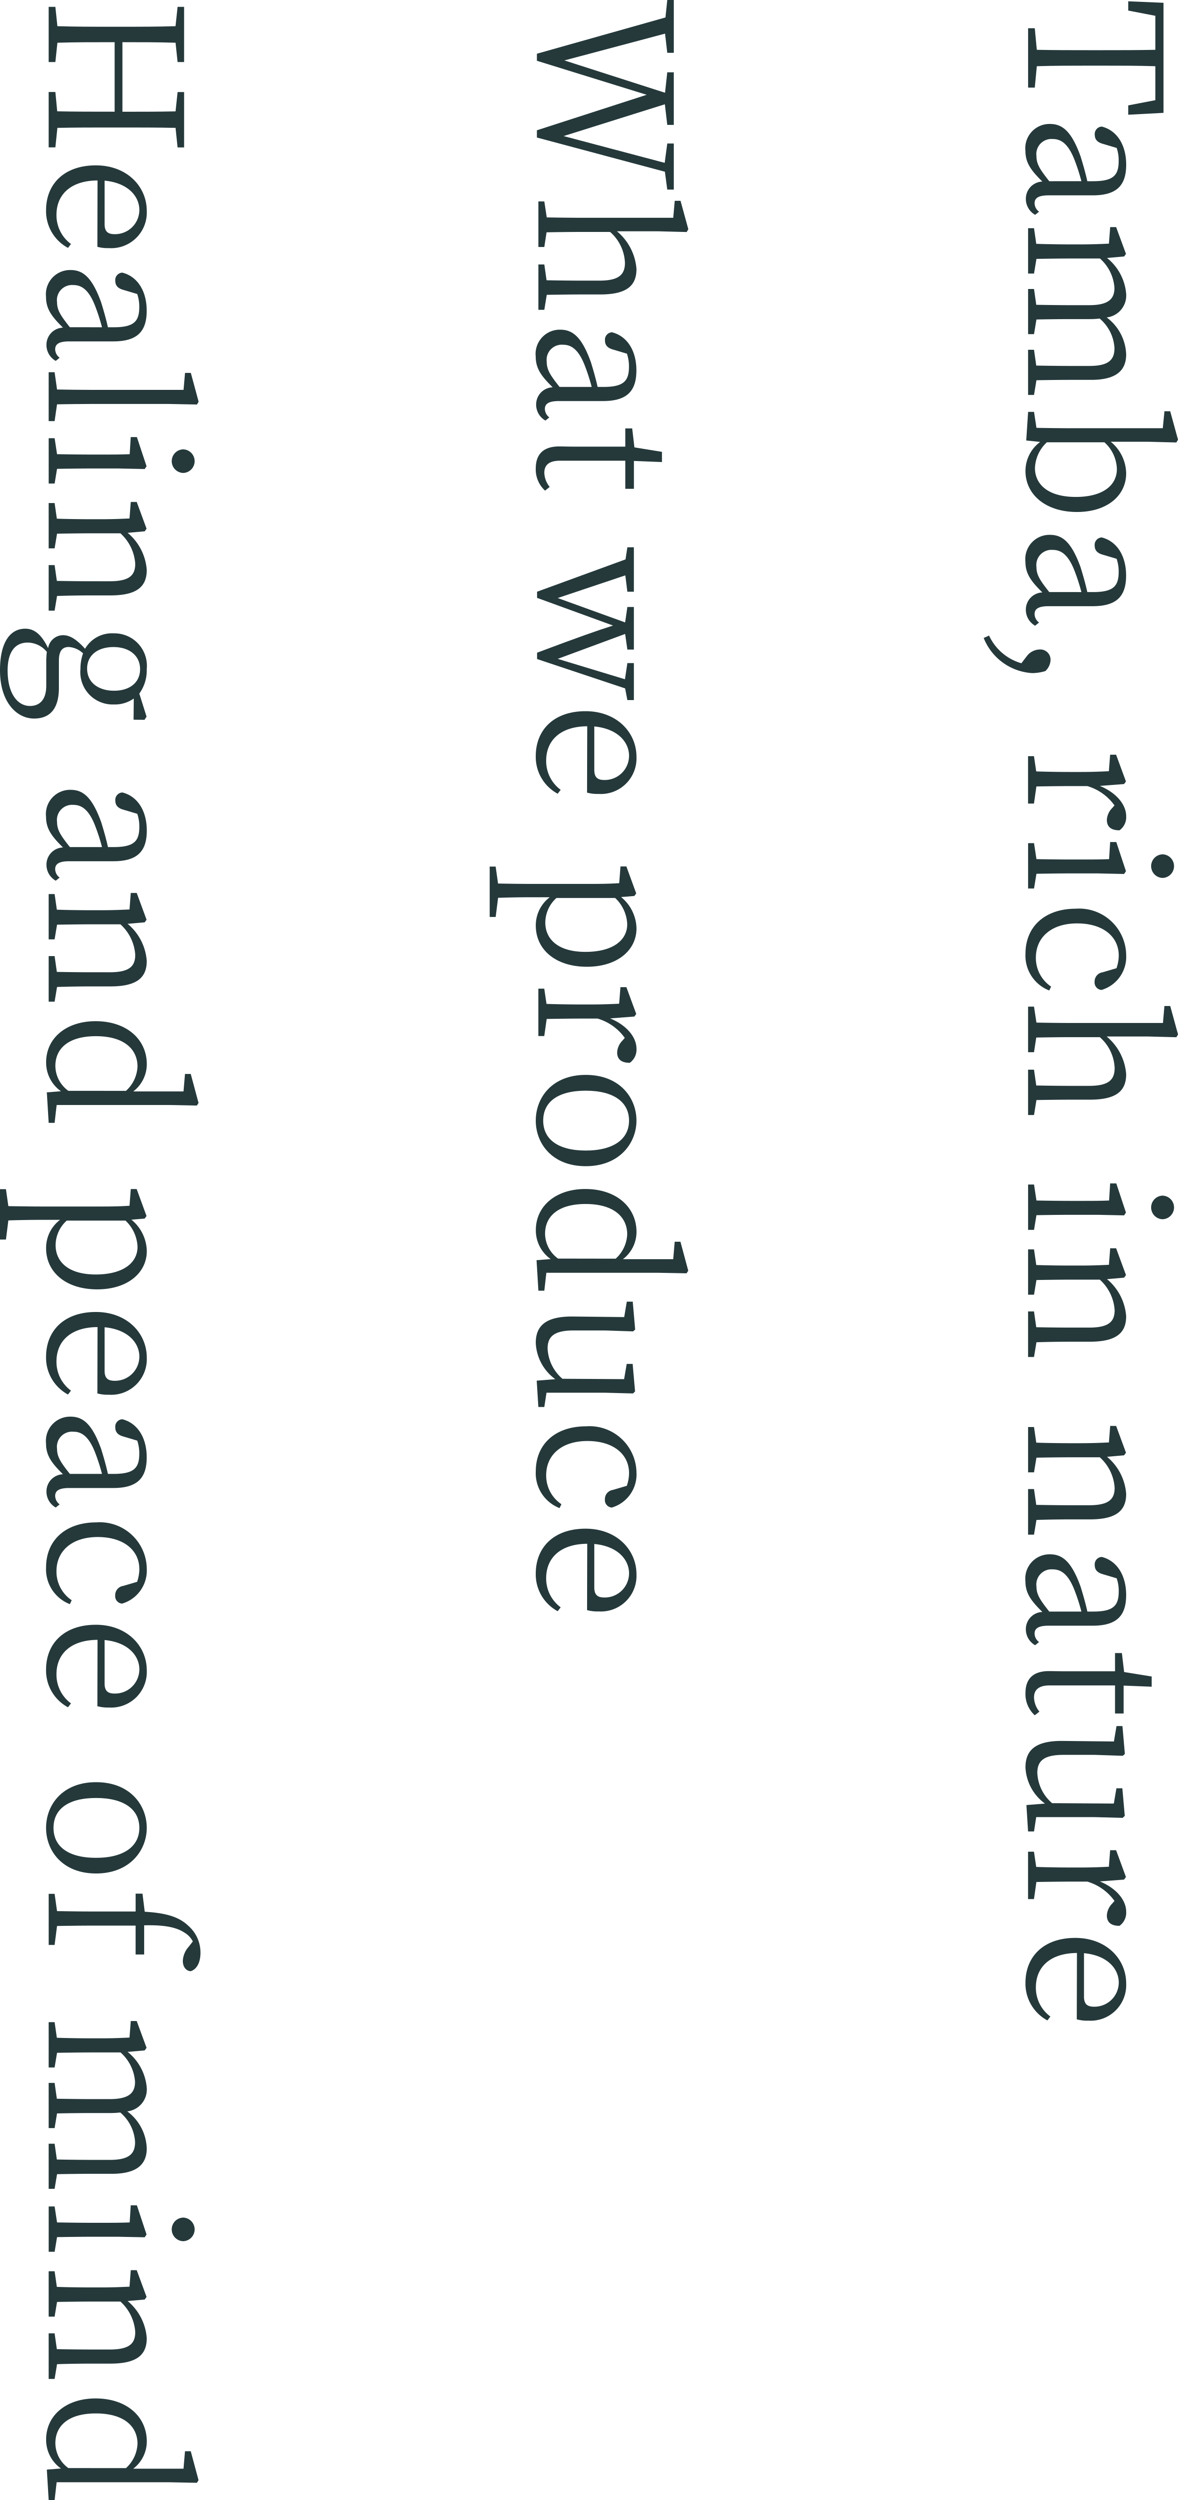 <svg xmlns="http://www.w3.org/2000/svg" xmlns:xlink="http://www.w3.org/1999/xlink" width="111.183" height="235.85" viewBox="0 0 111.183 235.85">
  <defs>
    <clipPath id="clip-path">
      <rect id="長方形_2453" data-name="長方形 2453" width="111.183" height="235.85" fill="#25393b"/>
    </clipPath>
  </defs>
  <g id="グループ_4976" data-name="グループ 4976" transform="translate(-17 -3)">
    <g id="グループ_4976-2" data-name="グループ 4976" transform="translate(17 3)" clip-path="url(#clip-path)">
      <path id="パス_4618" data-name="パス 4618" d="M72.894,6.2c-1.665-.053-3.384-.053-5.138-.053h-.963c-1.685,0-3.4,0-5.087.053l-.191,2.016h-.631V2.619h.631l.191,2.034c1.667.035,3.368.035,5.087.035h.963c1.718,0,3.454,0,5.138-.035V1.444L70.334.952V.077l3.331.14V10.6l-3.331.177V9.895l2.56-.491Z" transform="translate(36.151 0.046)" fill="#25393b"/>
      <path id="パス_4619" data-name="パス 4619" d="M61.641,15.91a1.717,1.717,0,0,1-.877-1.525,1.617,1.617,0,0,1,1.559-1.613c-1.085-1.069-1.6-1.771-1.6-2.91a2.285,2.285,0,0,1,2.316-2.525c1.175,0,2.034.684,2.893,3.068.21.684.456,1.525.633,2.332h.559c1.928,0,2.4-.579,2.4-1.911A3.667,3.667,0,0,0,69.339,9.6l-1.3-.386c-.508-.14-.771-.4-.771-.859a.7.7,0,0,1,.666-.771c1.438.368,2.3,1.736,2.3,3.594,0,1.946-.875,2.893-3.156,2.893H62.919c-1.015,0-1.331.281-1.331.754a1.02,1.02,0,0,0,.421.789Zm4.365-3.173a18.391,18.391,0,0,0-.631-1.964c-.649-1.7-1.385-2.016-2.086-2.016a1.426,1.426,0,0,0-1.525,1.613c0,.736.316,1.245,1.21,2.367Z" transform="translate(36.059 4.357)" fill="#25393b"/>
      <path id="パス_4620" data-name="パス 4620" d="M61.443,29.275h-.561v-4.26h.561l.212,1.49c.982.018,2.314.035,3.226.035h1.788c1.823,0,2.368-.579,2.368-1.683a3.932,3.932,0,0,0-1.4-2.788,7.927,7.927,0,0,1-.929.053H64.881c-.912,0-2.244.016-3.208.035l-.229,1.385h-.561V19.28h.561l.212,1.492c.963.016,2.314.035,3.226.035h1.753c1.788,0,2.4-.545,2.4-1.632a4.061,4.061,0,0,0-1.369-2.77H64.881c-.894,0-2.244.018-3.208.035l-.229,1.385h-.561V13.547h.561l.212,1.473c.982.035,2.332.053,3.226.053h.964c1.122,0,1.858-.035,2.666-.07l.121-1.56h.561l.929,2.525-.175.245-1.613.14a4.842,4.842,0,0,1,1.806,3.384A2.077,2.077,0,0,1,68.3,21.964a4.528,4.528,0,0,1,1.841,3.489c0,1.508-.929,2.4-3.3,2.4H64.881c-.912,0-2.244.018-3.208.035Z" transform="translate(36.15 7.982)" fill="#25393b"/>
      <path id="パス_4621" data-name="パス 4621" d="M68.777,27.218a3.939,3.939,0,0,1,1.455,2.98c0,2.086-1.771,3.647-4.646,3.647-2.893,0-4.858-1.594-4.858-3.874a3.4,3.4,0,0,1,1.387-2.735L60.8,27.1l.177-2.7h.559l.229,1.508c.964.018,2.314.035,3.208.035h8.715l.158-1.6h.543l.736,2.682-.158.263-2.7-.07Zm-6.031.053a3.474,3.474,0,0,0-1.122,2.437c0,1.455,1.14,2.717,3.857,2.717,2.544,0,3.874-1.087,3.874-2.63a3.531,3.531,0,0,0-1.175-2.525Z" transform="translate(36.059 14.454)" fill="#25393b"/>
      <path id="パス_4622" data-name="パス 4622" d="M61.641,40.229a1.715,1.715,0,0,1-.877-1.525,1.618,1.618,0,0,1,1.559-1.613c-1.085-1.069-1.6-1.771-1.6-2.909a2.284,2.284,0,0,1,2.316-2.525c1.175,0,2.034.682,2.893,3.066.21.684.456,1.525.633,2.332h.559c1.928,0,2.4-.579,2.4-1.911a3.673,3.673,0,0,0-.193-1.227l-1.3-.386c-.508-.14-.771-.4-.771-.859a.7.7,0,0,1,.666-.77c1.438.367,2.3,1.734,2.3,3.592,0,1.946-.875,2.894-3.156,2.894H62.919c-1.015,0-1.331.279-1.331.752a1.018,1.018,0,0,0,.421.789Zm4.365-3.173a18.392,18.392,0,0,0-.631-1.964c-.649-1.7-1.385-2.015-2.086-2.015a1.426,1.426,0,0,0-1.525,1.613c0,.735.316,1.243,1.21,2.365Z" transform="translate(36.059 18.798)" fill="#25393b"/>
      <path id="パス_4623" data-name="パス 4623" d="M62.321,39.565a1.565,1.565,0,0,1,1.192-.631.965.965,0,0,1,1.052.982,1.511,1.511,0,0,1-.489,1.052,4.308,4.308,0,0,1-1.246.193,5.266,5.266,0,0,1-4.576-3.313l.508-.228a4.809,4.809,0,0,0,3.05,2.612Z" transform="translate(34.59 22.337)" fill="#25393b"/>
      <path id="パス_4624" data-name="パス 4624" d="M67.652,47.615c1.543.631,2.489,1.753,2.489,2.858a1.515,1.515,0,0,1-.631,1.332c-.755,0-1.192-.3-1.192-.982a1.706,1.706,0,0,1,.507-1.122l.212-.245a4.816,4.816,0,0,0-2.56-1.823h-1.6c-.9,0-2.228.018-3.21.035l-.229,1.613h-.559V44.81h.559l.212,1.438c.983.035,2.332.053,3.227.053h.963c1.122,0,1.841-.035,2.666-.07l.121-1.56h.563l.929,2.525-.177.245Z" transform="translate(36.151 26.524)" fill="#25393b"/>
      <path id="パス_4625" data-name="パス 4625" d="M61.444,54.223h-.561V49.945h.561l.228,1.508c.966.018,2.314.035,3.21.035h.98c1.089,0,1.79,0,2.666-.035l.1-1.613h.58l.912,2.752-.175.263L67.459,52.8H64.882c-.9,0-2.244.018-3.21.035ZM73.577,51a1.114,1.114,0,0,1,0,2.227,1.114,1.114,0,0,1,0-2.227" transform="translate(36.151 29.594)" fill="#25393b"/>
      <path id="パス_4626" data-name="パス 4626" d="M62.973,61.5a3.519,3.519,0,0,1-2.244-3.471c0-2.561,1.841-4.244,4.751-4.244a4.435,4.435,0,0,1,4.753,4.365,3.252,3.252,0,0,1-2.332,3.3.708.708,0,0,1-.649-.771.878.878,0,0,1,.754-.894l1.313-.386a3.763,3.763,0,0,0,.212-1.192c0-1.772-1.455-3.035-3.929-3.035-2.454,0-3.892,1.332-3.892,3.227a3.247,3.247,0,0,0,1.438,2.735Z" transform="translate(36.059 31.939)" fill="#25393b"/>
      <path id="パス_4627" data-name="パス 4627" d="M61.443,69.828h-.561V65.55h.561l.212,1.49c.982.018,2.314.035,3.226.035h1.753c1.823,0,2.419-.543,2.419-1.683a4.085,4.085,0,0,0-1.4-2.91H64.881c-.894,0-2.244.016-3.226.035L61.443,63.9h-.561v-4.3h.561l.229,1.508c.964.018,2.314.035,3.208.035h8.732l.14-1.6H74.3l.736,2.682-.156.263-2.7-.07H68.3a5.122,5.122,0,0,1,1.841,3.56c0,1.6-.947,2.4-3.436,2.4H64.881c-.912,0-2.244.018-3.208.035Z" transform="translate(36.15 35.361)" fill="#25393b"/>
      <path id="パス_4628" data-name="パス 4628" d="M61.444,74.43h-.561V70.152h.561l.228,1.508c.966.018,2.314.035,3.21.035h.98c1.089,0,1.79,0,2.666-.035l.1-1.613h.58l.912,2.752-.175.263-2.489-.053H64.882c-.9,0-2.244.018-3.21.035ZM73.577,71.2a1.114,1.114,0,0,1,0,2.227,1.114,1.114,0,0,1,0-2.227" transform="translate(36.151 41.592)" fill="#25393b"/>
      <path id="パス_4629" data-name="パス 4629" d="M61.443,84.144h-.561v-4.3h.561l.212,1.49c.963.018,2.314.035,3.226.035h1.753c1.823,0,2.419-.526,2.419-1.648a4.244,4.244,0,0,0-1.4-2.875H64.881c-.894,0-2.244.018-3.208.035l-.229,1.385h-.561V73.991h.561l.212,1.474c.982.035,2.332.051,3.226.051h.964c1.1,0,1.841-.035,2.666-.07l.121-1.56h.561l.929,2.525-.175.247-1.613.14A5.025,5.025,0,0,1,70.14,80.3c0,1.6-.963,2.4-3.436,2.4H64.881c-.912,0-2.244.018-3.208.053Z" transform="translate(36.15 43.872)" fill="#25393b"/>
      <path id="パス_4630" data-name="パス 4630" d="M61.443,94.659h-.561v-4.3h.561l.212,1.49c.963.018,2.314.035,3.226.035h1.753c1.823,0,2.419-.526,2.419-1.648a4.244,4.244,0,0,0-1.4-2.875H64.881c-.894,0-2.244.018-3.208.035l-.229,1.385h-.561V84.506h.561l.212,1.474c.982.035,2.332.051,3.226.051h.964c1.1,0,1.841-.035,2.666-.07l.121-1.56h.561l.929,2.525-.175.247-1.613.14a5.025,5.025,0,0,1,1.806,3.506c0,1.6-.963,2.4-3.436,2.4H64.881c-.912,0-2.244.018-3.208.053Z" transform="translate(36.15 50.115)" fill="#25393b"/>
      <path id="パス_4631" data-name="パス 4631" d="M61.641,100.576a1.717,1.717,0,0,1-.877-1.525,1.617,1.617,0,0,1,1.559-1.613c-1.085-1.069-1.6-1.771-1.6-2.91A2.285,2.285,0,0,1,63.044,92c1.175,0,2.034.684,2.893,3.068.21.684.456,1.525.633,2.332h.559c1.928,0,2.4-.579,2.4-1.911a3.667,3.667,0,0,0-.193-1.227l-1.3-.386c-.508-.14-.771-.4-.771-.859a.7.7,0,0,1,.666-.771c1.438.368,2.3,1.736,2.3,3.594,0,1.946-.875,2.893-3.156,2.893H62.919c-1.015,0-1.331.281-1.331.754a1.02,1.02,0,0,0,.421.789ZM66.007,97.4a18.392,18.392,0,0,0-.631-1.964c-.649-1.7-1.385-2.016-2.086-2.016a1.426,1.426,0,0,0-1.525,1.613c0,.736.316,1.245,1.21,2.367Z" transform="translate(36.059 54.629)" fill="#25393b"/>
      <path id="パス_4632" data-name="パス 4632" d="M61.606,103.718a2.689,2.689,0,0,1-.878-2.1c0-1.332.719-2.07,2.211-2.07.437,0,.84.019,1.525.019H69.18v-1.72h.649l.21,1.79,2.6.421v.964l-2.647-.105v2.63H69.18V100.9H63.009c-1.036,0-1.474.421-1.474,1.14a2.206,2.206,0,0,0,.508,1.332Z" transform="translate(36.059 58.097)" fill="#25393b"/>
      <path id="パス_4633" data-name="パス 4633" d="M61.534,112.108h-.561l-.156-2.489,1.752-.14a4.462,4.462,0,0,1-1.841-3.419c0-1.579.9-2.509,3.473-2.491l4.874.053.245-1.455h.561l.228,2.631-.193.174-2.665-.088H64.3c-1.822,0-2.454.561-2.454,1.7a3.978,3.978,0,0,0,1.4,2.858l5.82.035.245-1.438h.561l.228,2.595-.193.193-2.665-.07h-5.5Z" transform="translate(36.059 60.664)" fill="#25393b"/>
      <path id="パス_4634" data-name="パス 4634" d="M67.652,112.46c1.543.631,2.489,1.753,2.489,2.858a1.515,1.515,0,0,1-.631,1.332c-.755,0-1.192-.3-1.192-.982a1.706,1.706,0,0,1,.507-1.122l.212-.245a4.817,4.817,0,0,0-2.56-1.823h-1.6c-.9,0-2.228.018-3.21.035l-.229,1.613h-.559v-4.471h.559l.212,1.438c.983.035,2.332.053,3.227.053h.963c1.122,0,1.841-.035,2.666-.07l.121-1.56h.563l.929,2.525-.177.245Z" transform="translate(36.151 65.027)" fill="#25393b"/>
      <path id="パス_4635" data-name="パス 4635" d="M65.586,116.128c-2.595.018-3.876,1.385-3.876,3.243a3.367,3.367,0,0,0,1.369,2.752l-.281.368a3.932,3.932,0,0,1-2.07-3.559c0-2.454,1.7-4.227,4.7-4.227,2.929,0,4.805,1.983,4.805,4.3a3.359,3.359,0,0,1-3.576,3.506,3.632,3.632,0,0,1-1.087-.123Zm.666,4.12c0,.771.386.947.947.947a2.287,2.287,0,0,0,2.333-2.279c0-1.28-1.053-2.56-3.28-2.77Z" transform="translate(36.059 68.11)" fill="#25393b"/>
      <path id="パス_4636" data-name="パス 4636" d="M44.1,17.885,43.875,16.2,31.795,12.974V12.29L42.157,8.942,31.795,5.734V5.068L43.93,1.647,44.1,0h.615V4.98H44.1l-.21-1.806L34.389,5.7l9.5,3.05.21-1.928h.615v4.961H44.1l-.228-1.946-9.556,3,9.54,2.525.244-1.825h.615v4.349Z" transform="translate(18.879 0)" fill="#25393b"/>
      <path id="パス_4637" data-name="パス 4637" d="M32.443,22.166h-.561V17.888h.561l.212,1.49c.982.018,2.314.035,3.226.035h1.753c1.823,0,2.419-.543,2.419-1.683a4.085,4.085,0,0,0-1.4-2.91H35.881c-.894,0-2.244.016-3.226.035l-.212,1.385h-.561v-4.3h.561l.229,1.508c.964.018,2.314.035,3.208.035h8.732l.14-1.6H45.3l.736,2.682-.156.263-2.7-.07H39.3a5.122,5.122,0,0,1,1.841,3.56c0,1.6-.947,2.4-3.436,2.4H35.881c-.912,0-2.244.018-3.208.035Z" transform="translate(18.931 7.061)" fill="#25393b"/>
      <path id="パス_4638" data-name="パス 4638" d="M32.641,28.087a1.717,1.717,0,0,1-.877-1.525,1.617,1.617,0,0,1,1.559-1.613c-1.085-1.069-1.6-1.771-1.6-2.91a2.285,2.285,0,0,1,2.316-2.525c1.175,0,2.034.684,2.893,3.068.21.684.456,1.525.633,2.332h.559c1.928,0,2.4-.579,2.4-1.911a3.667,3.667,0,0,0-.193-1.227l-1.3-.386c-.508-.14-.771-.4-.771-.859a.7.7,0,0,1,.666-.771c1.438.368,2.3,1.736,2.3,3.594,0,1.946-.875,2.893-3.156,2.893H33.919c-1.015,0-1.331.281-1.331.754a1.02,1.02,0,0,0,.421.789Zm4.365-3.173a18.388,18.388,0,0,0-.631-1.964c-.649-1.7-1.385-2.016-2.086-2.016a1.426,1.426,0,0,0-1.525,1.613c0,.736.316,1.245,1.21,2.367Z" transform="translate(18.839 11.587)" fill="#25393b"/>
      <path id="パス_4639" data-name="パス 4639" d="M32.606,31.23a2.689,2.689,0,0,1-.878-2.1c0-1.332.719-2.07,2.211-2.07.437,0,.84.019,1.525.019H40.18v-1.72h.649l.21,1.79,2.6.421v.964l-2.647-.105v2.63H40.18V28.407H34.009c-1.036,0-1.474.421-1.474,1.14a2.207,2.207,0,0,0,.508,1.332Z" transform="translate(18.839 15.055)" fill="#25393b"/>
      <path id="パス_4640" data-name="パス 4640" d="M40.327,46.808l-.21-1.1-8.312-2.77v-.6c4.016-1.508,5.682-2.088,7.172-2.561l-7.172-2.612v-.579l8.348-3.05.174-1.14h.615v4.19h-.615l-.193-1.543-6.381,2.139,6.364,2.3.21-1.455h.615v4.016h-.615l-.21-1.474-6.364,2.351L40.1,44.844l.228-1.525h.615v3.489Z" transform="translate(18.885 19.235)" fill="#25393b"/>
      <path id="パス_4641" data-name="パス 4641" d="M36.586,43.518c-2.595.018-3.876,1.385-3.876,3.243a3.367,3.367,0,0,0,1.369,2.752l-.281.368a3.932,3.932,0,0,1-2.07-3.559c0-2.454,1.7-4.227,4.7-4.227,2.929,0,4.805,1.983,4.805,4.3A3.359,3.359,0,0,1,37.655,49.9a3.632,3.632,0,0,1-1.087-.123Zm.666,4.12c0,.771.386.947.947.947a2.287,2.287,0,0,0,2.333-2.279c0-1.28-1.053-2.56-3.28-2.77Z" transform="translate(18.839 24.996)" fill="#25393b"/>
      <path id="パス_4642" data-name="パス 4642" d="M41.4,54.175a3.912,3.912,0,0,1,1.455,2.963c0,2.051-1.806,3.613-4.681,3.613-2.964,0-4.823-1.632-4.823-3.876a3.319,3.319,0,0,1,1.316-2.682h-1.63c-1.018,0-2.174.018-3.245.053l-.228,1.806H29V51.3h.561l.228,1.6c1.052.018,2.174.035,3.21.035h5.54c1.122,0,1.858-.018,2.684-.07l.121-1.578H41.9l.929,2.542-.175.245Zm-6.1.088a3.147,3.147,0,0,0-1.052,2.314c0,1.508,1.122,2.77,3.787,2.77,2.577,0,3.945-1.087,3.945-2.612a3.59,3.59,0,0,0-1.138-2.472Z" transform="translate(17.219 30.45)" fill="#25393b"/>
      <path id="パス_4643" data-name="パス 4643" d="M38.652,61.377c1.543.631,2.489,1.753,2.489,2.858a1.515,1.515,0,0,1-.631,1.332c-.755,0-1.192-.3-1.192-.982a1.706,1.706,0,0,1,.507-1.122l.212-.245a4.816,4.816,0,0,0-2.56-1.823h-1.6c-.9,0-2.228.018-3.21.035l-.229,1.613h-.559V58.572h.559l.212,1.438c.983.035,2.332.053,3.227.053h.963c1.122,0,1.841-.035,2.666-.07l.121-1.56h.563l.929,2.525-.177.245Z" transform="translate(18.931 34.695)" fill="#25393b"/>
      <path id="パス_4644" data-name="パス 4644" d="M36.446,63.623c3.191,0,4.786,2.14,4.786,4.314,0,2.121-1.6,4.3-4.786,4.3-3.173,0-4.718-2.139-4.718-4.3,0-2.174,1.544-4.314,4.718-4.314m0,7.137c2.612,0,4.085-1.069,4.085-2.823,0-1.771-1.473-2.823-4.085-2.823-2.63,0-4.016,1.052-4.016,2.823,0,1.753,1.387,2.823,4.016,2.823" transform="translate(18.839 37.778)" fill="#25393b"/>
      <path id="パス_4645" data-name="パス 4645" d="M32.534,79.97h-.559L31.8,77.092l1.334-.105a3.3,3.3,0,0,1-1.4-2.733c0-2.3,1.928-3.876,4.663-3.876,2.947,0,4.839,1.718,4.839,4.067A3.243,3.243,0,0,1,39.953,77H44.7l.14-1.648h.543l.736,2.735-.158.245-2.682-.051H32.727Zm6.734-3.019a3.267,3.267,0,0,0,1.089-2.3c0-1.544-1.159-2.858-3.929-2.858-2.647,0-3.822,1.208-3.822,2.8a2.919,2.919,0,0,0,1.227,2.349Z" transform="translate(18.84 41.788)" fill="#25393b"/>
      <path id="パス_4646" data-name="パス 4646" d="M32.534,86.985h-.561L31.817,84.5l1.752-.14a4.462,4.462,0,0,1-1.841-3.419c0-1.579.9-2.509,3.473-2.491l4.874.053.245-1.455h.561l.228,2.631-.193.174-2.665-.088H35.3c-1.822,0-2.454.561-2.454,1.7a3.978,3.978,0,0,0,1.4,2.858l5.82.035.245-1.438h.561l.228,2.595-.193.193-2.665-.07h-5.5Z" transform="translate(18.839 45.746)" fill="#25393b"/>
      <path id="パス_4647" data-name="パス 4647" d="M33.973,92.139a3.519,3.519,0,0,1-2.244-3.471c0-2.561,1.841-4.244,4.751-4.244a4.435,4.435,0,0,1,4.753,4.365,3.252,3.252,0,0,1-2.332,3.3.708.708,0,0,1-.649-.771.878.878,0,0,1,.754-.894l1.313-.386a3.763,3.763,0,0,0,.212-1.192c0-1.772-1.455-3.035-3.929-3.035-2.454,0-3.892,1.332-3.892,3.227a3.247,3.247,0,0,0,1.438,2.735Z" transform="translate(18.84 50.129)" fill="#25393b"/>
      <path id="パス_4648" data-name="パス 4648" d="M36.586,91.907c-2.595.018-3.876,1.385-3.876,3.243A3.367,3.367,0,0,0,34.079,97.9l-.281.368a3.932,3.932,0,0,1-2.07-3.559c0-2.454,1.7-4.227,4.7-4.227,2.929,0,4.805,1.983,4.805,4.3a3.359,3.359,0,0,1-3.576,3.506,3.632,3.632,0,0,1-1.087-.123Zm.666,4.12c0,.771.386.947.947.947a2.287,2.287,0,0,0,2.333-2.279c0-1.28-1.053-2.56-3.28-2.77Z" transform="translate(18.839 53.728)" fill="#25393b"/>
      <path id="パス_4649" data-name="パス 4649" d="M14.858,11.821c-1.665-.035-3.366-.035-5.1-.035H8.792c-1.683,0-3.4,0-5.086.035l-.191,1.841H2.882V8.437h.633l.174,1.823c1.648.035,3.366.035,5.419.035V3.739c-2.035,0-3.753,0-5.4.051L3.515,5.613H2.882V.406h.633l.191,1.823c1.667.053,3.366.053,5.086.053h.964c1.7,0,3.419,0,5.1-.053L15.05.406h.615V5.613H15.05L14.858,3.79c-1.629-.051-3.313-.051-5.014-.051V10.3c1.683,0,3.366,0,5.014-.035l.193-1.823h.615v5.224H15.05Z" transform="translate(1.711 0.241)" fill="#25393b"/>
      <path id="パス_4650" data-name="パス 4650" d="M7.586,11.211C4.991,11.228,3.71,12.6,3.71,14.454a3.367,3.367,0,0,0,1.369,2.752l-.281.368a3.932,3.932,0,0,1-2.07-3.559c0-2.454,1.7-4.227,4.7-4.227,2.929,0,4.805,1.983,4.805,4.3a3.359,3.359,0,0,1-3.576,3.506,3.632,3.632,0,0,1-1.087-.123Zm.666,4.12c0,.771.386.947.947.947A2.287,2.287,0,0,0,11.532,14c0-1.28-1.053-2.56-3.28-2.77Z" transform="translate(1.62 5.812)" fill="#25393b"/>
      <path id="パス_4651" data-name="パス 4651" d="M3.641,24.556a1.717,1.717,0,0,1-.877-1.525,1.617,1.617,0,0,1,1.559-1.613c-1.085-1.069-1.6-1.771-1.6-2.91a2.285,2.285,0,0,1,2.316-2.525c1.175,0,2.034.684,2.893,3.068.21.684.456,1.525.633,2.332h.559c1.928,0,2.4-.579,2.4-1.911a3.667,3.667,0,0,0-.193-1.227l-1.3-.386c-.508-.14-.771-.4-.771-.859a.7.7,0,0,1,.666-.771c1.438.368,2.3,1.736,2.3,3.594,0,1.946-.875,2.893-3.156,2.893H4.919c-1.015,0-1.331.281-1.331.754a1.02,1.02,0,0,0,.421.789Zm4.365-3.173a18.386,18.386,0,0,0-.631-1.964C6.727,17.719,5.99,17.4,5.289,17.4a1.426,1.426,0,0,0-1.525,1.613c0,.736.316,1.245,1.21,2.367Z" transform="translate(1.62 9.49)" fill="#25393b"/>
      <path id="パス_4652" data-name="パス 4652" d="M3.443,26.644H2.882V22.032h.561l.23,1.63c1.034.019,2.174.035,3.208.035h8.732l.14-1.6H16.3l.736,2.717-.156.265-2.7-.053H6.881c-1.034,0-2.174.018-3.208.035Z" transform="translate(1.711 13.082)" fill="#25393b"/>
      <path id="パス_4653" data-name="パス 4653" d="M3.444,30.254H2.883V25.976h.561l.228,1.508c.966.018,2.314.035,3.21.035h.98c1.089,0,1.79,0,2.666-.035l.1-1.613h.58l.912,2.752-.175.263-2.489-.053H6.882c-.9,0-2.244.018-3.21.035Zm12.133-3.226a1.114,1.114,0,0,1,0,2.227,1.114,1.114,0,0,1,0-2.227" transform="translate(1.712 15.362)" fill="#25393b"/>
      <path id="パス_4654" data-name="パス 4654" d="M3.443,39.968H2.882v-4.3h.561l.212,1.49c.963.018,2.314.035,3.226.035H8.634c1.823,0,2.419-.526,2.419-1.648a4.244,4.244,0,0,0-1.4-2.875H6.881c-.894,0-2.244.018-3.208.035l-.23,1.385H2.882V29.815h.561l.212,1.474c.982.035,2.332.051,3.226.051h.964c1.1,0,1.841-.035,2.666-.07l.121-1.56h.561l.929,2.525-.175.247-1.613.14a5.025,5.025,0,0,1,1.806,3.506c0,1.6-.963,2.4-3.436,2.4H6.881c-.912,0-2.244.018-3.208.053Z" transform="translate(1.711 17.641)" fill="#25393b"/>
      <path id="パス_4655" data-name="パス 4655" d="M12.607,45.8l.019-2a3.078,3.078,0,0,1-1.893.561,3.05,3.05,0,0,1-3.14-3.349,4.322,4.322,0,0,1,.245-1.473,2.149,2.149,0,0,0-1.35-.6c-.543,0-.929.3-.929,1.28v2.577c0,1.946-.824,2.893-2.332,2.893C1.6,45.7,0,44.173,0,41.14c0-2.665.966-3.927,2.386-3.927.842,0,1.525.526,2.156,1.841a1.435,1.435,0,0,1,1.4-1.229c.631,0,1.245.352,2.086,1.281a2.931,2.931,0,0,1,2.7-1.455,3.065,3.065,0,0,1,3.121,3.384,3.729,3.729,0,0,1-.7,2.3l.684,2.174-.193.3Zm-8.24-5.47A7.394,7.394,0,0,1,4.42,39.4a2.355,2.355,0,0,0-1.806-.877c-1.3,0-1.895,1.034-1.895,2.63,0,2.191.948,3.349,2.105,3.349.875,0,1.543-.526,1.543-1.928Zm6.4,2.735c1.455,0,2.454-.754,2.454-2.034s-1.018-2.086-2.507-2.086-2.491.771-2.491,2.034c0,1.3,1.052,2.086,2.544,2.086" transform="translate(0 22.096)" fill="#25393b"/>
      <path id="パス_4656" data-name="パス 4656" d="M3.641,55.323A1.717,1.717,0,0,1,2.765,53.8a1.617,1.617,0,0,1,1.559-1.613c-1.085-1.069-1.6-1.771-1.6-2.91A2.285,2.285,0,0,1,5.044,46.75c1.175,0,2.034.684,2.893,3.068.21.684.456,1.525.633,2.332h.559c1.928,0,2.4-.579,2.4-1.911a3.667,3.667,0,0,0-.193-1.227l-1.3-.386c-.508-.14-.771-.4-.771-.859A.7.7,0,0,1,9.935,47c1.438.368,2.3,1.736,2.3,3.594,0,1.946-.875,2.893-3.156,2.893H4.919c-1.015,0-1.331.281-1.331.754a1.02,1.02,0,0,0,.421.789ZM8.007,52.15a18.387,18.387,0,0,0-.631-1.964c-.649-1.7-1.385-2.016-2.086-2.016a1.426,1.426,0,0,0-1.525,1.613c0,.736.316,1.245,1.21,2.367Z" transform="translate(1.62 27.759)" fill="#25393b"/>
      <path id="パス_4657" data-name="パス 4657" d="M3.443,63.112H2.882v-4.3h.561l.212,1.49c.963.018,2.314.035,3.226.035H8.634c1.823,0,2.419-.526,2.419-1.648a4.244,4.244,0,0,0-1.4-2.875H6.881c-.894,0-2.244.018-3.208.035l-.23,1.385H2.882V52.959h.561l.212,1.474c.982.035,2.332.051,3.226.051h.964c1.1,0,1.841-.035,2.666-.07l.121-1.56h.561l.929,2.525-.175.247-1.613.14a5.025,5.025,0,0,1,1.806,3.506c0,1.6-.963,2.4-3.436,2.4H6.881c-.912,0-2.244.018-3.208.053Z" transform="translate(1.711 31.383)" fill="#25393b"/>
      <path id="パス_4658" data-name="パス 4658" d="M3.534,70.035H2.974L2.8,67.159l1.334-.105a3.3,3.3,0,0,1-1.4-2.735c0-2.3,1.928-3.874,4.663-3.874,2.947,0,4.839,1.718,4.839,4.067a3.245,3.245,0,0,1-1.278,2.56H15.7l.14-1.648h.543l.736,2.735-.158.245-2.682-.053H3.727Zm6.734-3.017a3.267,3.267,0,0,0,1.089-2.3c0-1.543-1.159-2.858-3.929-2.858-2.647,0-3.822,1.21-3.822,2.805a2.921,2.921,0,0,0,1.227,2.349Z" transform="translate(1.62 35.89)" fill="#25393b"/>
      <path id="パス_4659" data-name="パス 4659" d="M12.4,73.27a3.912,3.912,0,0,1,1.455,2.963c0,2.051-1.806,3.613-4.681,3.613-2.964,0-4.823-1.632-4.823-3.876a3.319,3.319,0,0,1,1.316-2.682H4.034c-1.018,0-2.174.018-3.245.053L.561,75.146H0V70.395H.561l.228,1.6c1.052.018,2.174.035,3.21.035h5.54c1.122,0,1.858-.018,2.684-.07l.121-1.578H12.9l.929,2.542-.175.245Zm-6.1.088a3.147,3.147,0,0,0-1.052,2.314c0,1.508,1.122,2.77,3.787,2.77,2.577,0,3.945-1.087,3.945-2.612a3.59,3.59,0,0,0-1.138-2.472Z" transform="translate(0 41.788)" fill="#25393b"/>
      <path id="パス_4660" data-name="パス 4660" d="M7.586,79.08C4.991,79.1,3.71,80.465,3.71,82.323a3.367,3.367,0,0,0,1.369,2.752l-.281.368a3.932,3.932,0,0,1-2.07-3.559c0-2.454,1.7-4.227,4.7-4.227,2.929,0,4.805,1.983,4.805,4.3a3.359,3.359,0,0,1-3.576,3.506,3.632,3.632,0,0,1-1.087-.123Zm.666,4.12c0,.771.386.947.947.947a2.287,2.287,0,0,0,2.333-2.279c0-1.28-1.053-2.56-3.28-2.77Z" transform="translate(1.62 46.111)" fill="#25393b"/>
      <path id="パス_4661" data-name="パス 4661" d="M3.641,92.425A1.717,1.717,0,0,1,2.765,90.9a1.617,1.617,0,0,1,1.559-1.613c-1.085-1.069-1.6-1.771-1.6-2.91a2.285,2.285,0,0,1,2.316-2.525c1.175,0,2.034.684,2.893,3.068.21.684.456,1.525.633,2.332h.559c1.928,0,2.4-.579,2.4-1.911a3.666,3.666,0,0,0-.193-1.227l-1.3-.386c-.508-.14-.771-.4-.771-.859a.7.7,0,0,1,.666-.771c1.438.368,2.3,1.736,2.3,3.594,0,1.946-.875,2.893-3.156,2.893H4.919c-1.015,0-1.331.281-1.331.754a1.02,1.02,0,0,0,.421.789Zm4.365-3.173a18.386,18.386,0,0,0-.631-1.964c-.649-1.7-1.385-2.016-2.086-2.016a1.426,1.426,0,0,0-1.525,1.613c0,.736.316,1.245,1.21,2.367Z" transform="translate(1.62 49.789)" fill="#25393b"/>
      <path id="パス_4662" data-name="パス 4662" d="M4.973,97.825a3.519,3.519,0,0,1-2.244-3.471c0-2.561,1.841-4.244,4.751-4.244a4.435,4.435,0,0,1,4.753,4.365,3.252,3.252,0,0,1-2.332,3.3A.708.708,0,0,1,9.252,97a.878.878,0,0,1,.754-.894l1.313-.386a3.763,3.763,0,0,0,.212-1.192c0-1.772-1.455-3.035-3.929-3.035-2.454,0-3.892,1.332-3.892,3.227a3.247,3.247,0,0,0,1.438,2.735Z" transform="translate(1.62 53.505)" fill="#25393b"/>
      <path id="パス_4663" data-name="パス 4663" d="M7.586,97.593c-2.595.018-3.876,1.385-3.876,3.243a3.367,3.367,0,0,0,1.369,2.752l-.281.368a3.932,3.932,0,0,1-2.07-3.559c0-2.454,1.7-4.227,4.7-4.227,2.929,0,4.805,1.983,4.805,4.3a3.359,3.359,0,0,1-3.576,3.506,3.632,3.632,0,0,1-1.087-.123Zm.666,4.12c0,.771.386.947.947.947a2.287,2.287,0,0,0,2.333-2.279c0-1.28-1.053-2.56-3.28-2.77Z" transform="translate(1.62 57.104)" fill="#25393b"/>
      <path id="パス_4664" data-name="パス 4664" d="M7.446,105.488c3.191,0,4.786,2.14,4.786,4.314,0,2.121-1.6,4.3-4.786,4.3-3.173,0-4.718-2.139-4.718-4.3,0-2.174,1.544-4.314,4.718-4.314m0,7.137c2.612,0,4.085-1.069,4.085-2.823,0-1.771-1.473-2.823-4.085-2.823-2.63,0-4.016,1.052-4.016,2.823,0,1.753,1.387,2.823,4.016,2.823" transform="translate(1.62 62.636)" fill="#25393b"/>
      <path id="パス_4665" data-name="パス 4665" d="M11.947,113.79c2.051.123,3.243.491,4.122,1.332a3.347,3.347,0,0,1,1.14,2.544c0,.84-.3,1.541-.929,1.736-.421-.035-.736-.387-.736-.983a2.129,2.129,0,0,1,.543-1.313l.4-.51a2.028,2.028,0,0,0-.773-.824c-.7-.473-1.769-.754-3.82-.7v2.752h-.808V115.1H6.88c-1.071,0-2.139.018-3.208.035l-.23,1.788H2.883v-4.821h.559l.23,1.63c1.069.018,2.137.035,3.208.035h4.208v-1.683h.649Z" transform="translate(1.712 66.556)" fill="#25393b"/>
      <path id="パス_4666" data-name="パス 4666" d="M3.443,135.457H2.882V131.2h.561l.212,1.49c.982.018,2.314.035,3.226.035H8.669c1.823,0,2.368-.579,2.368-1.683a3.932,3.932,0,0,0-1.4-2.788,7.929,7.929,0,0,1-.929.053H6.881c-.912,0-2.244.016-3.208.035l-.23,1.385H2.882v-4.262h.561l.212,1.492c.963.016,2.314.035,3.226.035H8.634c1.788,0,2.4-.545,2.4-1.632a4.061,4.061,0,0,0-1.369-2.77H6.881c-.894,0-2.244.018-3.208.035l-.23,1.385H2.882v-4.278h.561l.212,1.473c.982.035,2.332.053,3.226.053h.964c1.122,0,1.858-.035,2.666-.07l.121-1.56h.561l.929,2.525-.175.245-1.613.14a4.842,4.842,0,0,1,1.806,3.384,2.077,2.077,0,0,1-1.841,2.228,4.528,4.528,0,0,1,1.841,3.489c0,1.508-.929,2.4-3.3,2.4H6.881c-.912,0-2.244.018-3.208.035Z" transform="translate(1.711 71.03)" fill="#25393b"/>
      <path id="パス_4667" data-name="パス 4667" d="M3.444,134.918H2.883V130.64h.561l.228,1.508c.966.018,2.314.035,3.21.035h.98c1.089,0,1.79,0,2.666-.035l.1-1.613h.58l.912,2.752-.175.263L9.459,133.5H6.882c-.9,0-2.244.018-3.21.035Zm12.133-3.226a1.114,1.114,0,0,1,0,2.227,1.114,1.114,0,0,1,0-2.227" transform="translate(1.712 77.508)" fill="#25393b"/>
      <path id="パス_4668" data-name="パス 4668" d="M3.443,144.632H2.882v-4.3h.561l.212,1.49c.963.018,2.314.035,3.226.035H8.634c1.823,0,2.419-.526,2.419-1.648a4.244,4.244,0,0,0-1.4-2.875H6.881c-.894,0-2.244.018-3.208.035l-.23,1.385H2.882v-4.279h.561l.212,1.474c.982.035,2.332.051,3.226.051h.964c1.1,0,1.841-.035,2.666-.07l.121-1.56h.561l.929,2.525-.175.247-1.613.14a5.025,5.025,0,0,1,1.806,3.506c0,1.6-.963,2.4-3.436,2.4H6.881c-.912,0-2.244.018-3.208.053Z" transform="translate(1.711 79.788)" fill="#25393b"/>
      <path id="パス_4669" data-name="パス 4669" d="M3.534,151.555H2.974L2.8,148.679l1.334-.105a3.3,3.3,0,0,1-1.4-2.735c0-2.3,1.928-3.874,4.663-3.874,2.947,0,4.839,1.718,4.839,4.067a3.245,3.245,0,0,1-1.278,2.56H15.7l.14-1.648h.543l.736,2.735-.158.245-2.682-.053H3.727Zm6.734-3.017a3.267,3.267,0,0,0,1.089-2.3c0-1.543-1.159-2.858-3.929-2.858-2.647,0-3.822,1.21-3.822,2.805a2.921,2.921,0,0,0,1.227,2.349Z" transform="translate(1.62 84.295)" fill="#25393b"/>
    </g>
  </g>
</svg>
